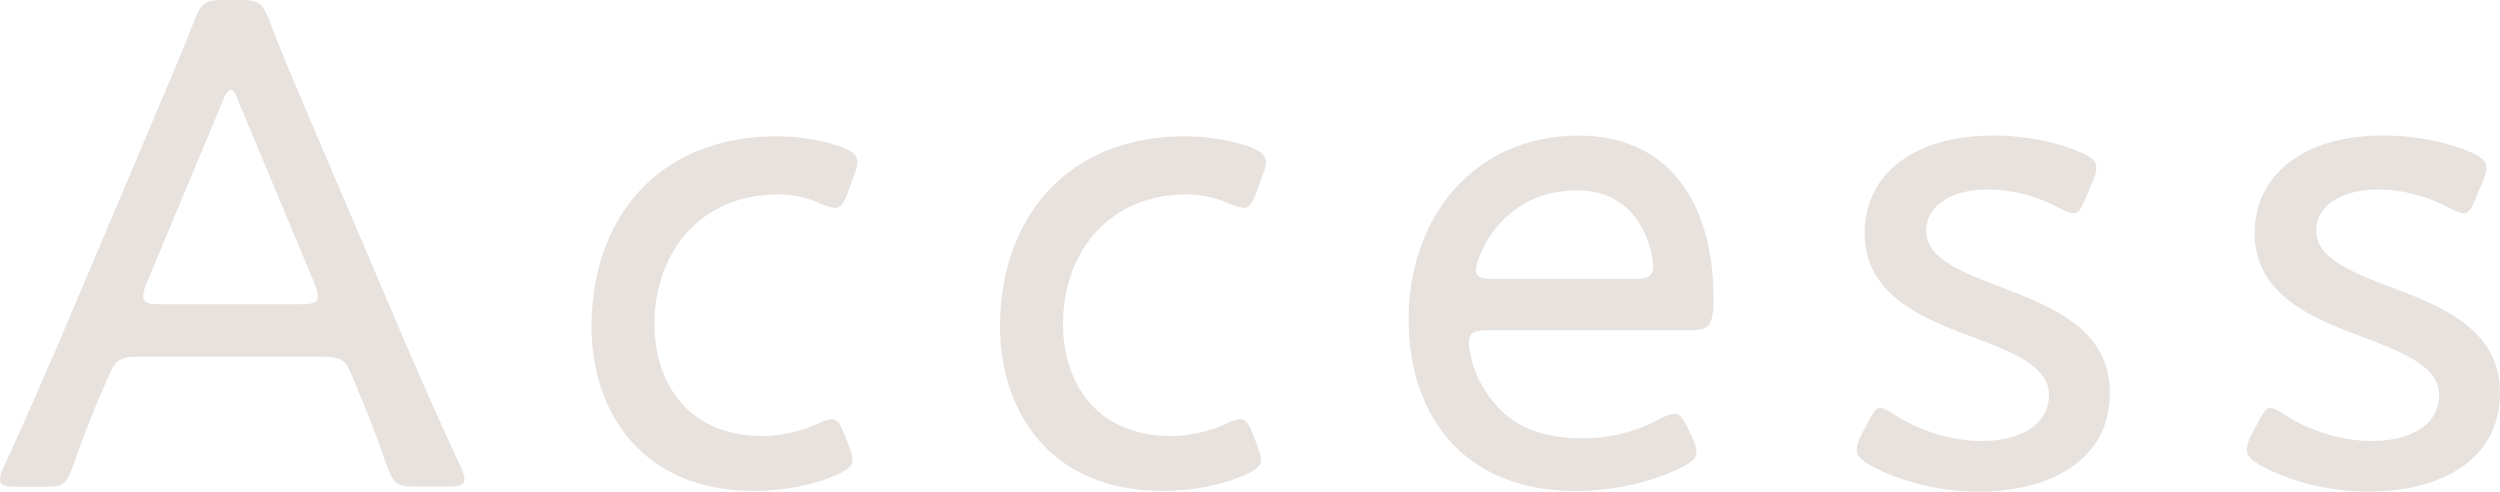 <svg version="1.1" id="レイヤー_1" xmlns="http://www.w3.org/2000/svg" x="0" y="0" viewBox="0 0 300 59" style="enable-background:new 0 0 300 59" xml:space="preserve"><style>.st0{fill:#e8e2df}</style><path class="st0" d="M12.68 45.94c-1.45 3.29-2.55 6.07-4 10.2-.77 2.11-1.19 2.28-3.4 2.28H1.96C.6 58.41 0 58.24 0 57.57c0-.34.09-.84.43-1.52 2.47-5.23 4.34-9.78 6.3-14.16l12-28.32c1.45-3.46 3.06-7.16 4.6-11.13C24.17.34 24.6 0 26.89 0h1.87c2.3 0 2.72.34 3.57 2.44 1.45 3.96 3.06 7.59 4.51 11.04L48.92 41.8c2.04 4.64 3.91 9.02 6.38 14.24.34.76.43 1.18.43 1.52 0 .67-.6.84-1.96.84h-3.83c-2.3 0-2.72-.34-3.49-2.44-1.45-4.13-2.38-6.49-3.83-9.95l-.6-1.43c-.43-1.1-1.11-1.77-2.98-1.77H16.26c-1.87 0-2.47.67-2.98 1.77l-.6 1.36zm4.85-11.8c-.26.59-.34 1.1-.34 1.43 0 .76.6.93 1.96.93h17.02c1.36 0 1.96-.17 1.96-.93 0-.34-.09-.84-.34-1.43l-9.19-22c-.34-.93-.6-1.35-.94-1.35-.26 0-.6.42-.94 1.35l-9.19 22zM102.3 55.12c0 .84-.6 1.26-1.87 1.85-2.64 1.18-6.13 1.94-9.96 1.94-13.45 0-19.49-9.52-19.49-19.72 0-12.98 8-22.84 22.21-22.84 2.81 0 5.53.51 7.74 1.26 1.36.51 1.96 1.01 1.96 1.85 0 .34-.09.76-.34 1.43l-.77 2.11c-.51 1.35-.85 1.94-1.53 1.94-.43 0-1.02-.17-1.79-.51-1.45-.67-3.23-1.1-5.11-1.1-9.19 0-14.81 6.83-14.81 15.59 0 6.49 3.57 13.4 13.02 13.4 2.21 0 4.68-.59 6.47-1.43.85-.42 1.36-.59 1.79-.59.68 0 1.02.59 1.53 1.85l.51 1.35c.27.7.44 1.2.44 1.62zM151.32 55.12c0 .84-.6 1.26-1.87 1.85-2.64 1.18-6.13 1.94-9.96 1.94-13.45 0-19.49-9.52-19.49-19.72 0-12.98 8-22.84 22.21-22.84 2.81 0 5.53.51 7.74 1.26 1.36.51 1.96 1.01 1.96 1.85 0 .34-.09.76-.34 1.43L150.8 23c-.51 1.35-.85 1.94-1.53 1.94-.43 0-1.02-.17-1.79-.51-1.45-.67-3.23-1.1-5.11-1.1-9.19 0-14.81 6.83-14.81 15.59 0 6.49 3.57 13.4 13.02 13.4 2.21 0 4.68-.59 6.47-1.43.85-.42 1.36-.59 1.79-.59.68 0 1.02.59 1.53 1.85l.51 1.35c.27.7.44 1.2.44 1.62zM203.07 52.51c.34.76.51 1.26.51 1.69 0 .76-.51 1.26-1.7 1.85-3.66 1.85-8.43 2.87-12.77 2.87-13.96 0-20.08-9.61-20.08-20.57 0-12.47 8-22.08 20.43-22.08 10.47 0 16.17 7.67 16.17 19.64 0 3.12-.6 3.71-2.55 3.71h-24.6c-1.62 0-2.21.34-2.21 1.52 0 .93.51 3.29 1.45 4.89 2.38 4.3 5.96 6.57 12.25 6.57 3.23 0 6.47-.84 9.11-2.28.85-.42 1.36-.67 1.87-.67.6 0 1.02.51 1.62 1.77l.5 1.09zm-4.69-20.57c0-.93-.43-2.78-1.02-3.96-1.45-3.12-4.08-5.14-8.08-5.14-4.85 0-8.43 2.28-10.64 5.73-.77 1.26-1.53 3.03-1.53 3.88 0 .76.6 1.01 1.96 1.01h17.11c1.61 0 2.2-.34 2.2-1.52zM253.19 47.12c0 8.26-7.4 11.88-15.74 11.88-4.85 0-9.53-1.26-12.94-3.12-1.19-.67-1.7-1.18-1.7-1.94 0-.42.17-1.01.51-1.69l.85-1.6c.68-1.26.94-1.69 1.45-1.69.43 0 1.02.34 1.79.84 2.72 1.77 6.64 3.12 10.38 3.12 4.68 0 8.09-1.94 8.09-5.56 0-3.29-4.09-4.97-8.68-6.74-6.21-2.28-13.45-5.06-13.45-12.64 0-7.08 5.96-11.72 15.4-11.72 4.09 0 7.83.84 10.55 2.02 1.28.59 1.87 1.01 1.87 1.85 0 .42-.17.93-.43 1.6l-.85 2.02c-.51 1.26-.85 1.85-1.45 1.85-.43 0-1.02-.25-1.79-.67-2.3-1.26-5.36-2.19-8.51-2.19-4.26 0-7.4 1.85-7.4 4.97 0 3.29 4.26 4.97 9.19 6.83 6.05 2.29 12.86 5.07 12.86 12.58zM300 47.12c0 8.26-7.4 11.88-15.74 11.88-4.85 0-9.53-1.26-12.94-3.12-1.19-.67-1.7-1.18-1.7-1.94 0-.42.17-1.01.51-1.69l.85-1.6c.68-1.26.94-1.69 1.45-1.69.43 0 1.02.34 1.79.84 2.72 1.77 6.64 3.12 10.38 3.12 4.68 0 8.09-1.94 8.09-5.56 0-3.29-4.09-4.97-8.68-6.74-6.21-2.28-13.45-5.06-13.45-12.64 0-7.08 5.96-11.72 15.4-11.72 4.09 0 7.83.84 10.55 2.02 1.28.59 1.87 1.01 1.87 1.85 0 .42-.17.93-.43 1.6l-.85 2.02c-.51 1.26-.85 1.85-1.45 1.85-.43 0-1.02-.25-1.79-.67-2.3-1.26-5.36-2.19-8.51-2.19-4.26 0-7.4 1.85-7.4 4.97 0 3.29 4.26 4.97 9.19 6.83 6.05 2.29 12.86 5.07 12.86 12.58z"/></svg>